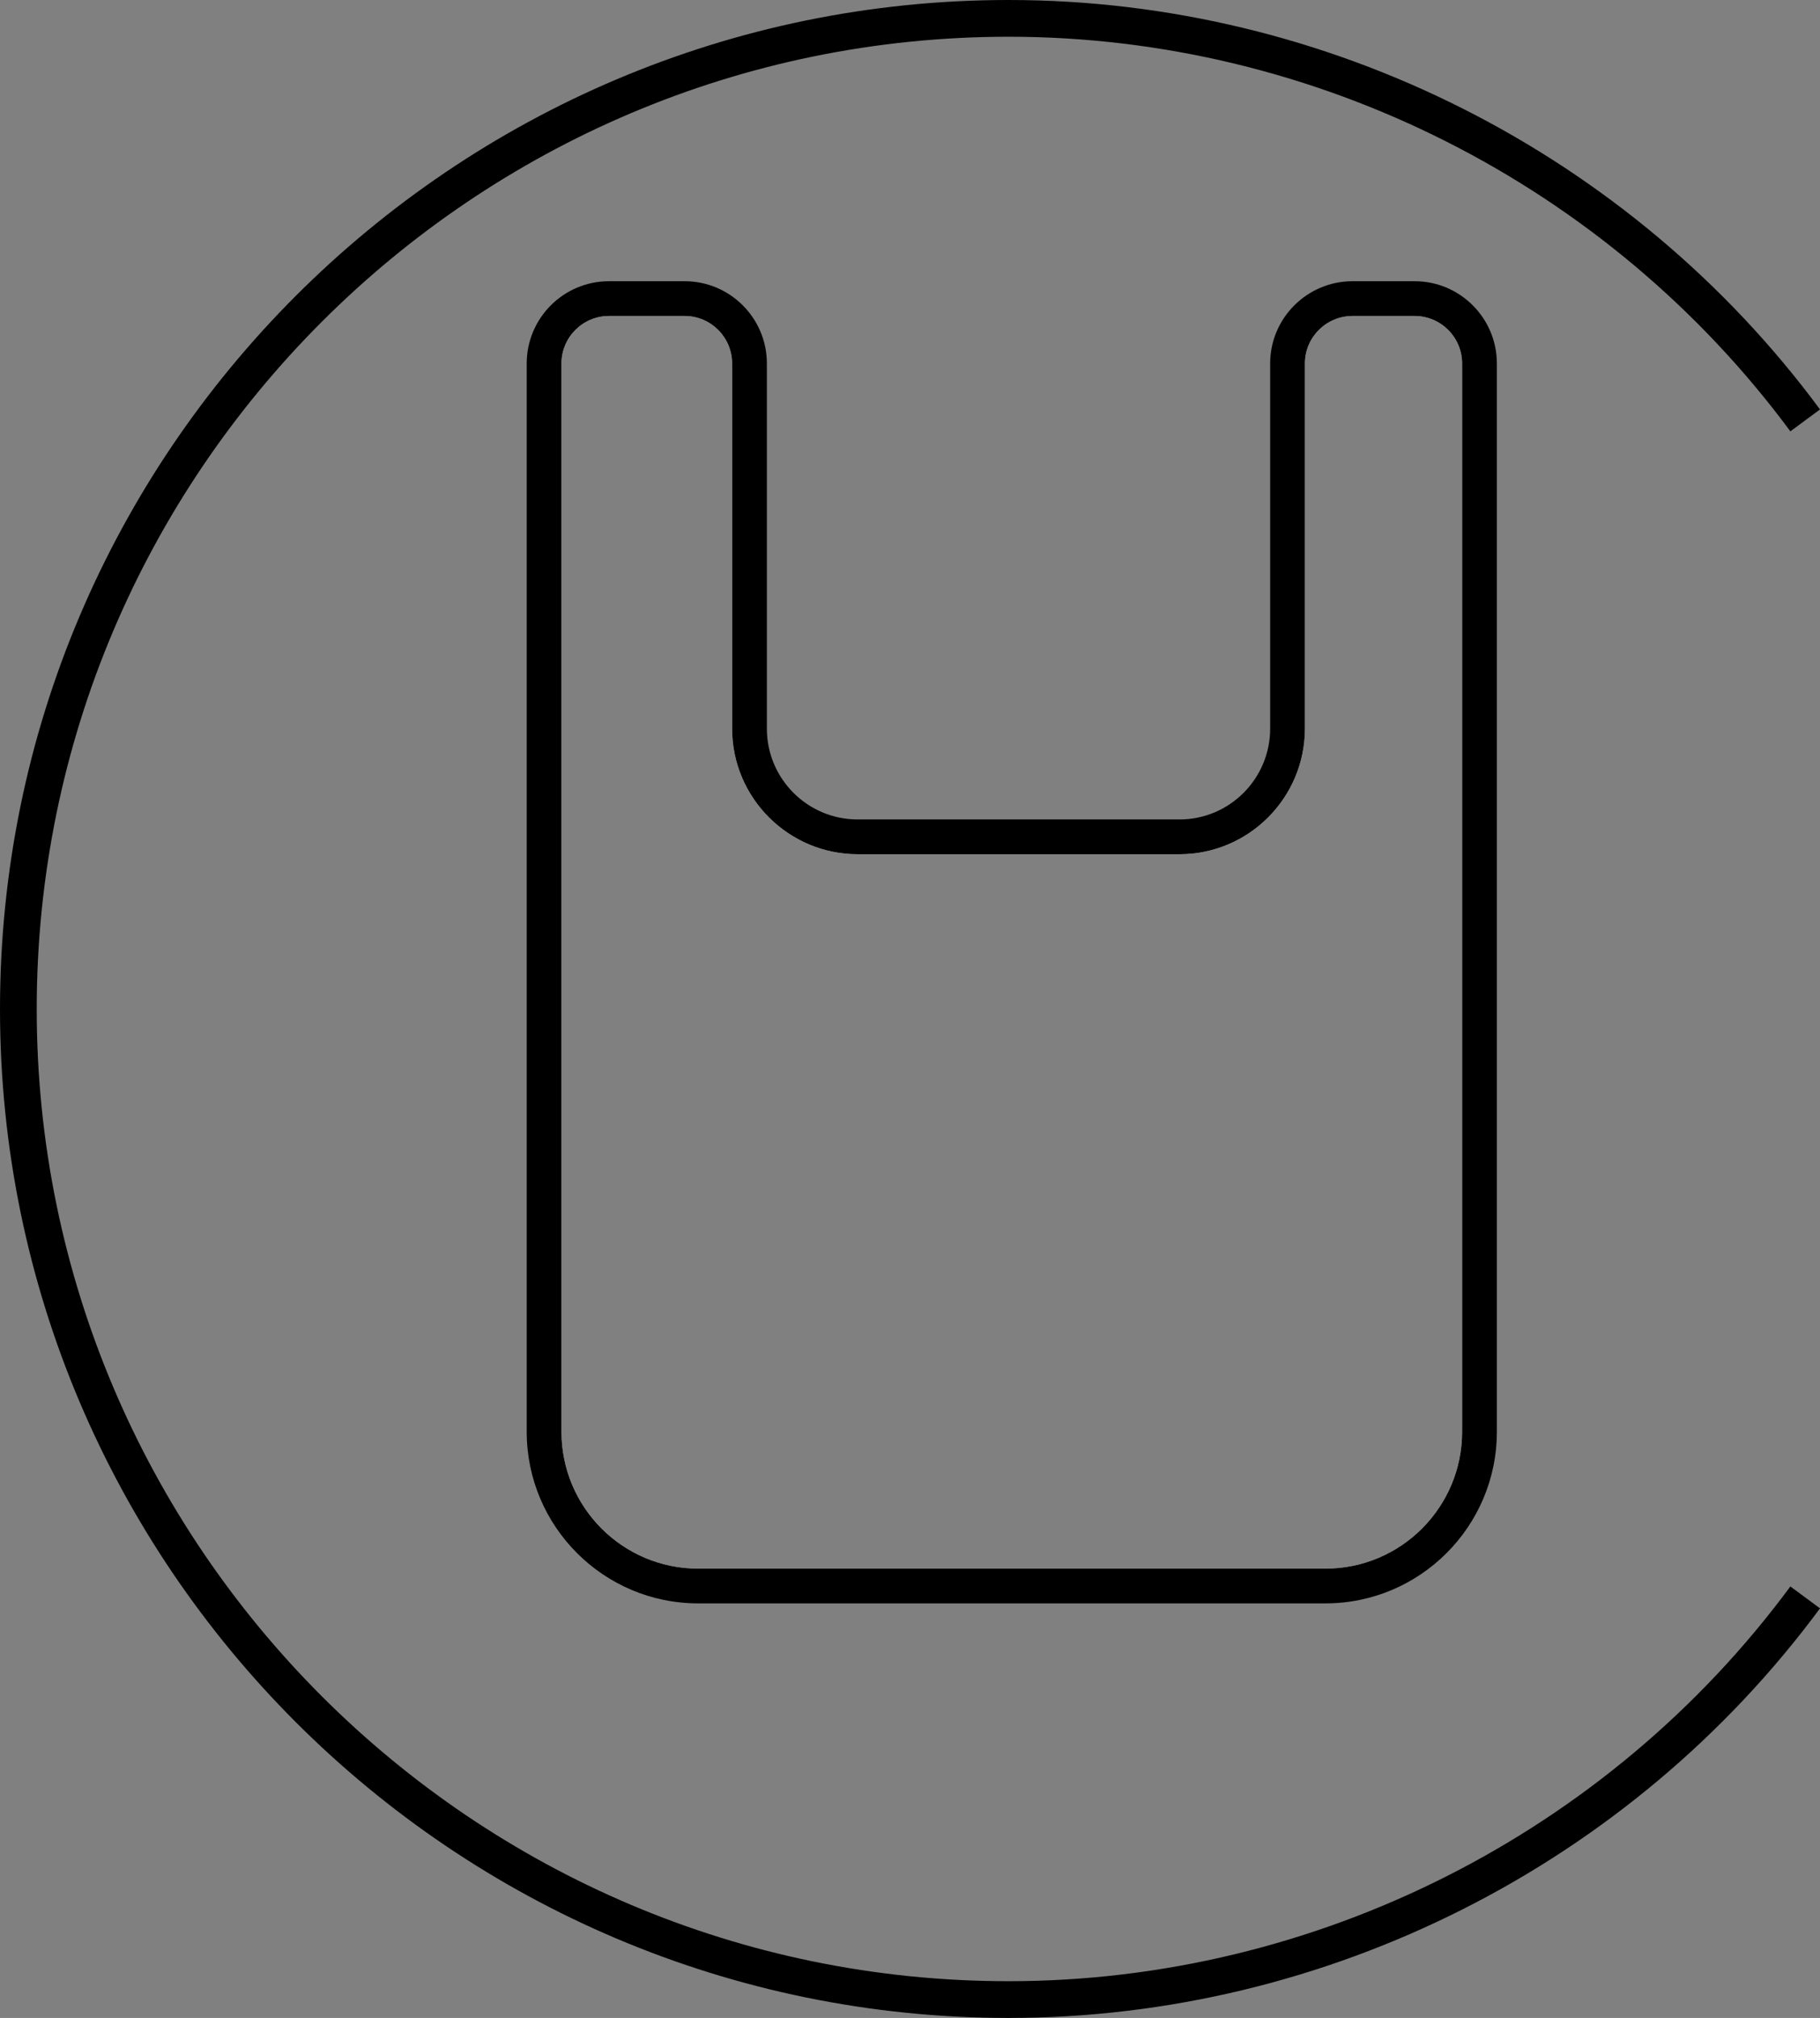 <?xml version="1.0" encoding="UTF-8"?>
<svg id="Livello_2" data-name="Livello 2" xmlns="http://www.w3.org/2000/svg" width="120.42" height="133.47" viewBox="0 0 120.42 133.47">
  <rect x="0" y="0" width="120.42" height="133.47" fill="#808080" stroke="none"/>
  <defs>
    <style>
      .cls-1 {
        fill: #fff;
      }
    </style>
  </defs>
  <g id="Livello_1-2" data-name="Livello 1">
    <g>
      <g>
        <path class="cls-1" d="m93.6,19.75h-4.11c-2.38,0-4.3,1.92-4.3,4.29v24.15c0,3.95-3.2,7.16-7.15,7.16h-21.29c-3.95,0-7.16-3.21-7.16-7.16v-24.15c0-2.37-1.92-4.29-4.29-4.29h-5.01c-2.37,0-4.29,1.92-4.29,4.29v70.66c0,5.63,4.56,10.2,10.19,10.2h41.51c5.63,0,10.19-4.57,10.19-10.2V24.04c0-2.37-1.92-4.29-4.29-4.29Zm3.14,74.95c0,4.99-4.05,9.05-9.04,9.05h-41.51c-4.99,0-9.04-4.06-9.04-9.05V24.04c0-1.73,1.41-3.14,3.14-3.14h5.01c1.73,0,3.14,1.41,3.14,3.14v24.15c0,4.58,3.73,8.31,8.31,8.31h21.29c4.58,0,8.3-3.73,8.3-8.31v-24.15c0-1.73,1.41-3.14,3.15-3.14h4.11c1.73,0,3.14,1.41,3.14,3.14v70.66Z"/>
        <path d="m66.74,133.47C29.94,133.47,0,103.54,0,66.74S29.94,0,66.74,0c21.07,0,41.14,10.12,53.68,27.08l-1.96,1.45C106.37,12.19,87.04,2.43,66.74,2.43,31.28,2.43,2.43,31.28,2.43,66.74s28.85,64.3,64.3,64.3c20.31,0,39.65-9.76,51.73-26.11l1.96,1.45c-12.54,16.96-32.61,27.09-53.69,27.09Z"/>
      </g>
      <path d="m93.6,18.6h-4.11c-3,0-5.45,2.44-5.45,5.44v24.15c0,3.32-2.69,6.01-6,6.01h-21.29c-3.32,0-6.01-2.69-6.01-6.01v-24.15c0-3-2.44-5.44-5.44-5.44h-5.01c-3,0-5.44,2.44-5.44,5.44v70.66c0,6.26,5.09,11.35,11.34,11.35h41.51c6.25,0,11.34-5.09,11.34-11.35V24.04c0-3-2.44-5.44-5.44-5.44Zm3.14,76.1c0,4.99-4.05,9.05-9.04,9.05h-41.51c-4.99,0-9.04-4.06-9.04-9.05V24.04c0-1.73,1.41-3.14,3.14-3.14h5.01c1.73,0,3.14,1.41,3.14,3.14v24.15c0,4.58,3.73,8.31,8.31,8.31h21.29c4.58,0,8.3-3.73,8.3-8.31v-24.15c0-1.73,1.41-3.14,3.15-3.14h4.11c1.73,0,3.14,1.41,3.14,3.14v70.66Z"/>
    </g>
  </g>
</svg>